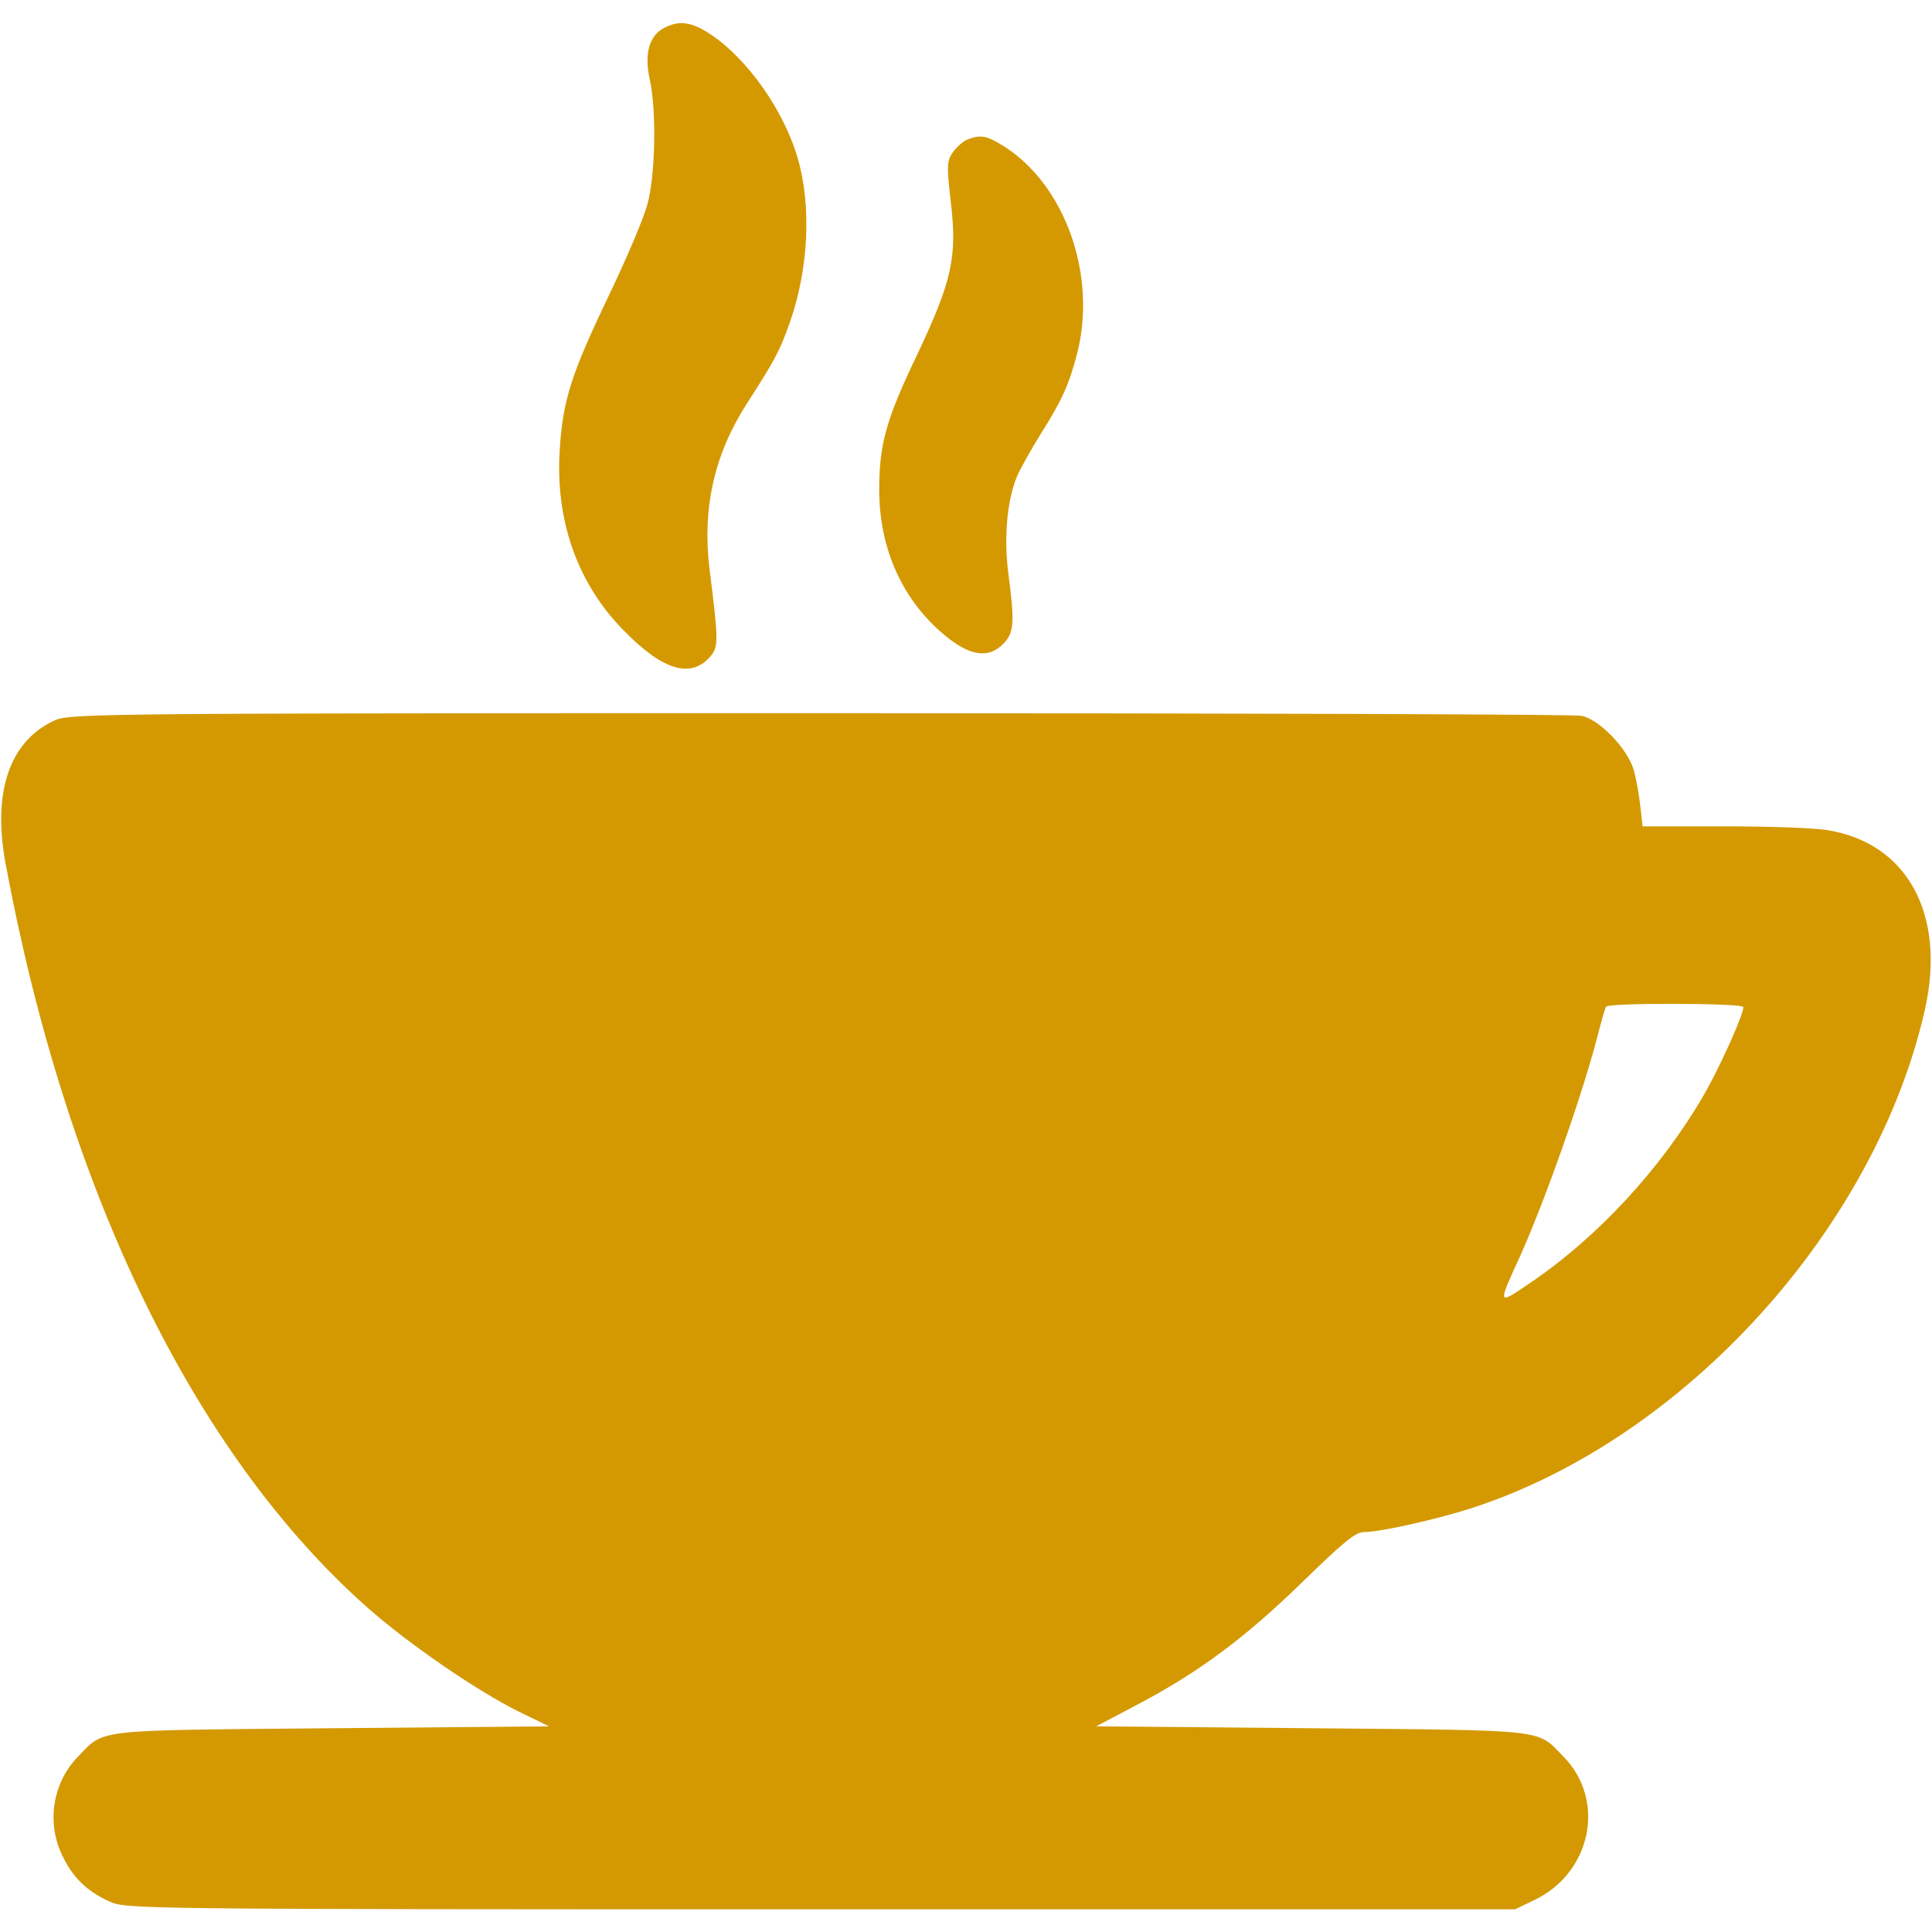 <svg width="36" height="36" viewBox="0 0 36 36" fill="none" xmlns="http://www.w3.org/2000/svg">
<path d="M12.361 0.527C12.094 0.675 12.002 1.013 12.108 1.484C12.235 2.06 12.213 3.256 12.066 3.797C12.002 4.05 11.679 4.809 11.349 5.498C10.638 6.982 10.484 7.467 10.428 8.409C10.35 9.724 10.772 10.891 11.63 11.756C12.368 12.509 12.888 12.649 13.247 12.22C13.388 12.045 13.388 11.925 13.219 10.589C13.085 9.464 13.31 8.466 13.915 7.523C14.435 6.715 14.527 6.546 14.716 6.012C15.068 5.013 15.124 3.839 14.864 2.946C14.604 2.053 13.922 1.09 13.24 0.64C12.881 0.401 12.649 0.373 12.361 0.527Z" fill="#D49901"/>
<path d="M18.021 2.602C17.937 2.637 17.817 2.749 17.747 2.848C17.641 3.009 17.641 3.101 17.719 3.783C17.838 4.802 17.733 5.245 17.093 6.602C16.509 7.819 16.383 8.276 16.383 9.127C16.383 10.238 16.826 11.208 17.634 11.862C18.091 12.234 18.436 12.27 18.703 11.988C18.9 11.784 18.907 11.588 18.788 10.68C18.703 10.012 18.766 9.323 18.949 8.88C19.012 8.733 19.209 8.381 19.392 8.086C19.786 7.467 19.927 7.151 20.074 6.574C20.44 5.126 19.849 3.452 18.71 2.728C18.38 2.524 18.274 2.503 18.021 2.602Z" fill="#D49901"/>
<path d="M1.02 13.423C0.183 13.802 -0.14 14.745 0.099 16.066C1.231 22.177 3.6 27.063 6.821 29.932C7.594 30.621 8.895 31.514 9.682 31.901L10.231 32.168L6.188 32.203C1.688 32.245 1.962 32.21 1.449 32.737C0.985 33.216 0.865 33.947 1.153 34.559C1.35 34.98 1.617 35.241 2.039 35.431C2.356 35.571 2.426 35.578 15.293 35.578H28.231L28.582 35.409C29.651 34.903 29.932 33.553 29.138 32.737C28.624 32.21 28.892 32.245 24.434 32.203L20.426 32.168L21.199 31.76C22.331 31.163 23.189 30.53 24.265 29.482C25.046 28.723 25.256 28.547 25.425 28.547C25.728 28.547 26.817 28.301 27.457 28.09C31.402 26.796 34.946 22.887 35.867 18.816C36.267 17.044 35.543 15.708 34.053 15.469C33.828 15.427 32.963 15.398 32.126 15.398H30.607L30.565 15.026C30.544 14.815 30.488 14.505 30.439 14.337C30.319 13.943 29.799 13.402 29.468 13.338C29.342 13.31 22.95 13.289 15.265 13.289C1.906 13.289 1.287 13.296 1.02 13.423ZM32.485 18.766C32.485 18.914 32.042 19.898 31.739 20.419C30.945 21.783 29.764 23.062 28.491 23.92C27.9 24.321 27.907 24.321 28.315 23.428C28.779 22.402 29.489 20.398 29.778 19.266C29.841 19.012 29.911 18.788 29.925 18.759C29.974 18.682 32.485 18.689 32.485 18.766Z" fill="#D49901"/>
</svg>
